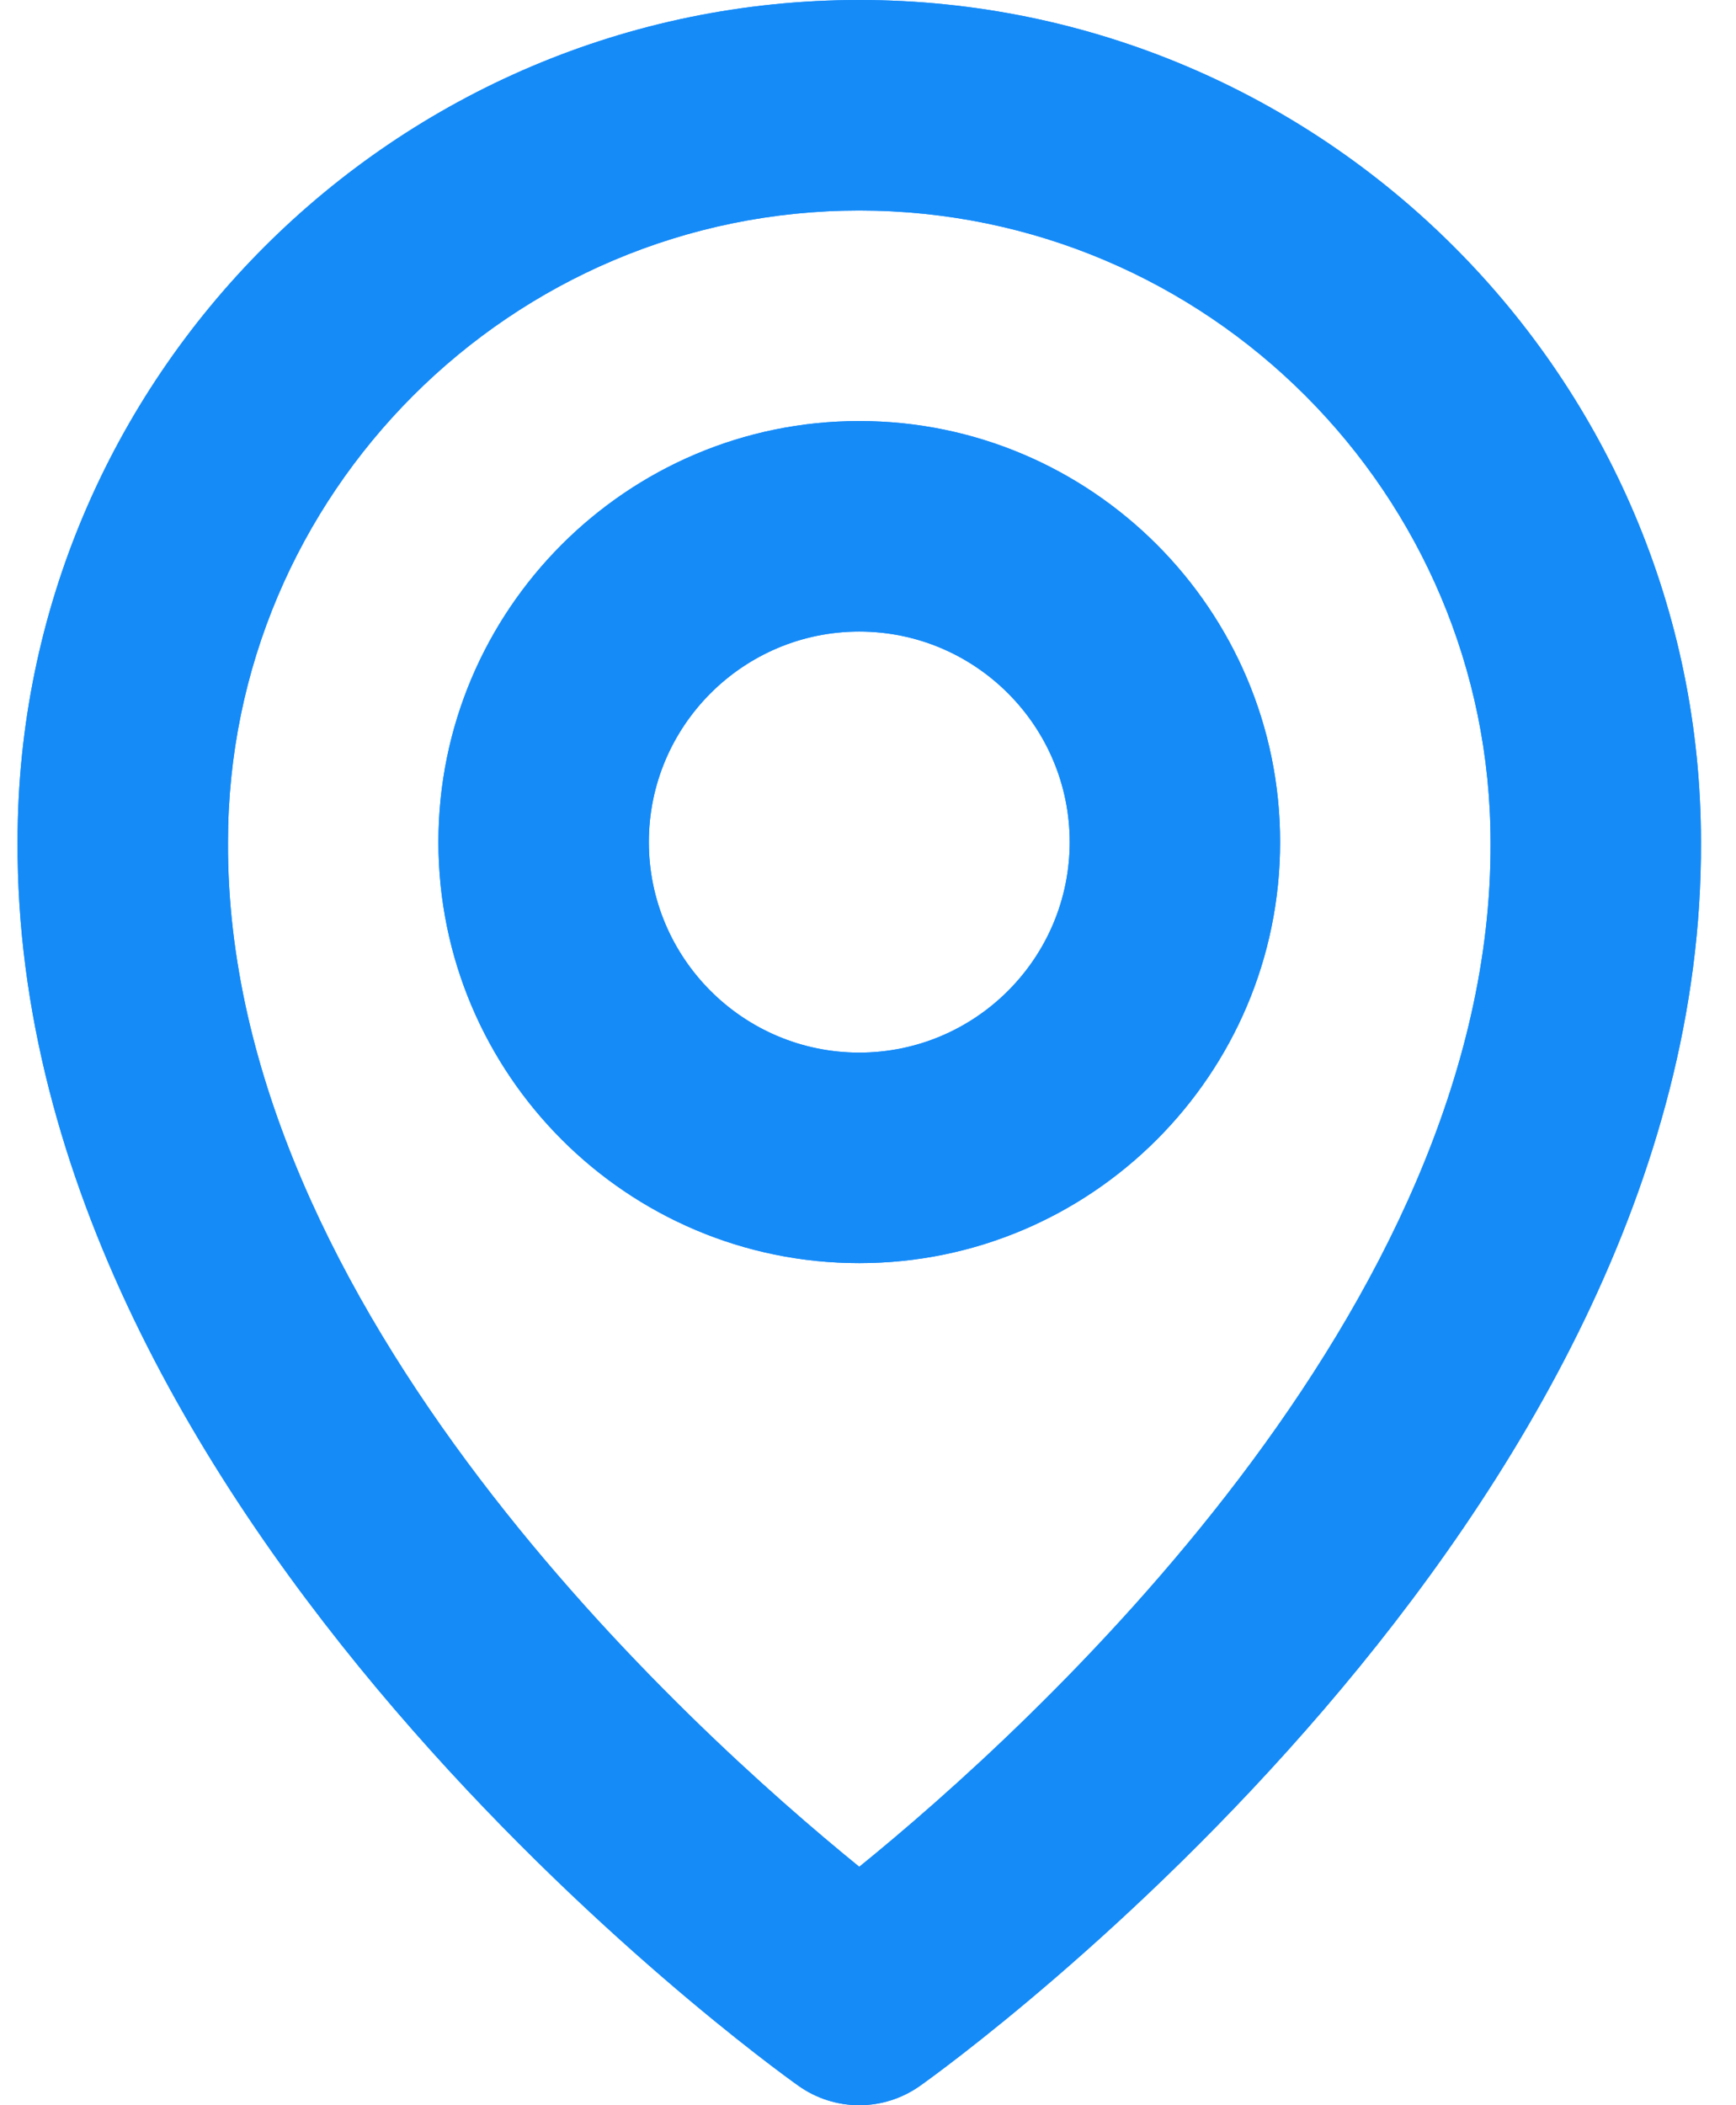 <svg width="33" height="40" viewBox="0 0 33 40" fill="none" xmlns="http://www.w3.org/2000/svg">
<path d="M16.334 24C20.746 24 24.334 20.412 24.334 16C24.334 11.588 20.746 8 16.334 8C11.922 8 8.334 11.588 8.334 16C8.334 20.412 11.922 24 16.334 24ZM16.334 12C18.54 12 20.334 13.794 20.334 16C20.334 18.206 18.54 20 16.334 20C14.128 20 12.334 18.206 12.334 16C12.334 13.794 14.128 12 16.334 12ZM15.174 39.628C15.512 39.87 15.918 40 16.334 40C16.75 40 17.155 39.87 17.494 39.628C18.102 39.198 32.392 28.88 32.334 16C32.334 7.178 25.156 0 16.334 0C7.512 0 0.334 7.178 0.334 15.99C0.276 28.88 14.566 39.198 15.174 39.628ZM16.334 4C22.952 4 28.334 9.382 28.334 16.01C28.376 24.886 19.558 32.856 16.334 35.47C13.112 32.854 4.292 24.882 4.334 16C4.334 9.382 9.716 4 16.334 4Z" fill="#158BF8"/>
<path d="M16.334 24C20.746 24 24.334 20.412 24.334 16C24.334 11.588 20.746 8 16.334 8C11.922 8 8.334 11.588 8.334 16C8.334 20.412 11.922 24 16.334 24ZM16.334 12C18.54 12 20.334 13.794 20.334 16C20.334 18.206 18.54 20 16.334 20C14.128 20 12.334 18.206 12.334 16C12.334 13.794 14.128 12 16.334 12ZM15.174 39.628C15.512 39.87 15.918 40 16.334 40C16.75 40 17.155 39.87 17.494 39.628C18.102 39.198 32.392 28.88 32.334 16C32.334 7.178 25.156 0 16.334 0C7.512 0 0.334 7.178 0.334 15.99C0.276 28.88 14.566 39.198 15.174 39.628ZM16.334 4C22.952 4 28.334 9.382 28.334 16.01C28.376 24.886 19.558 32.856 16.334 35.47C13.112 32.854 4.292 24.882 4.334 16C4.334 9.382 9.716 4 16.334 4Z" fill="#158BF8"/>
</svg>
